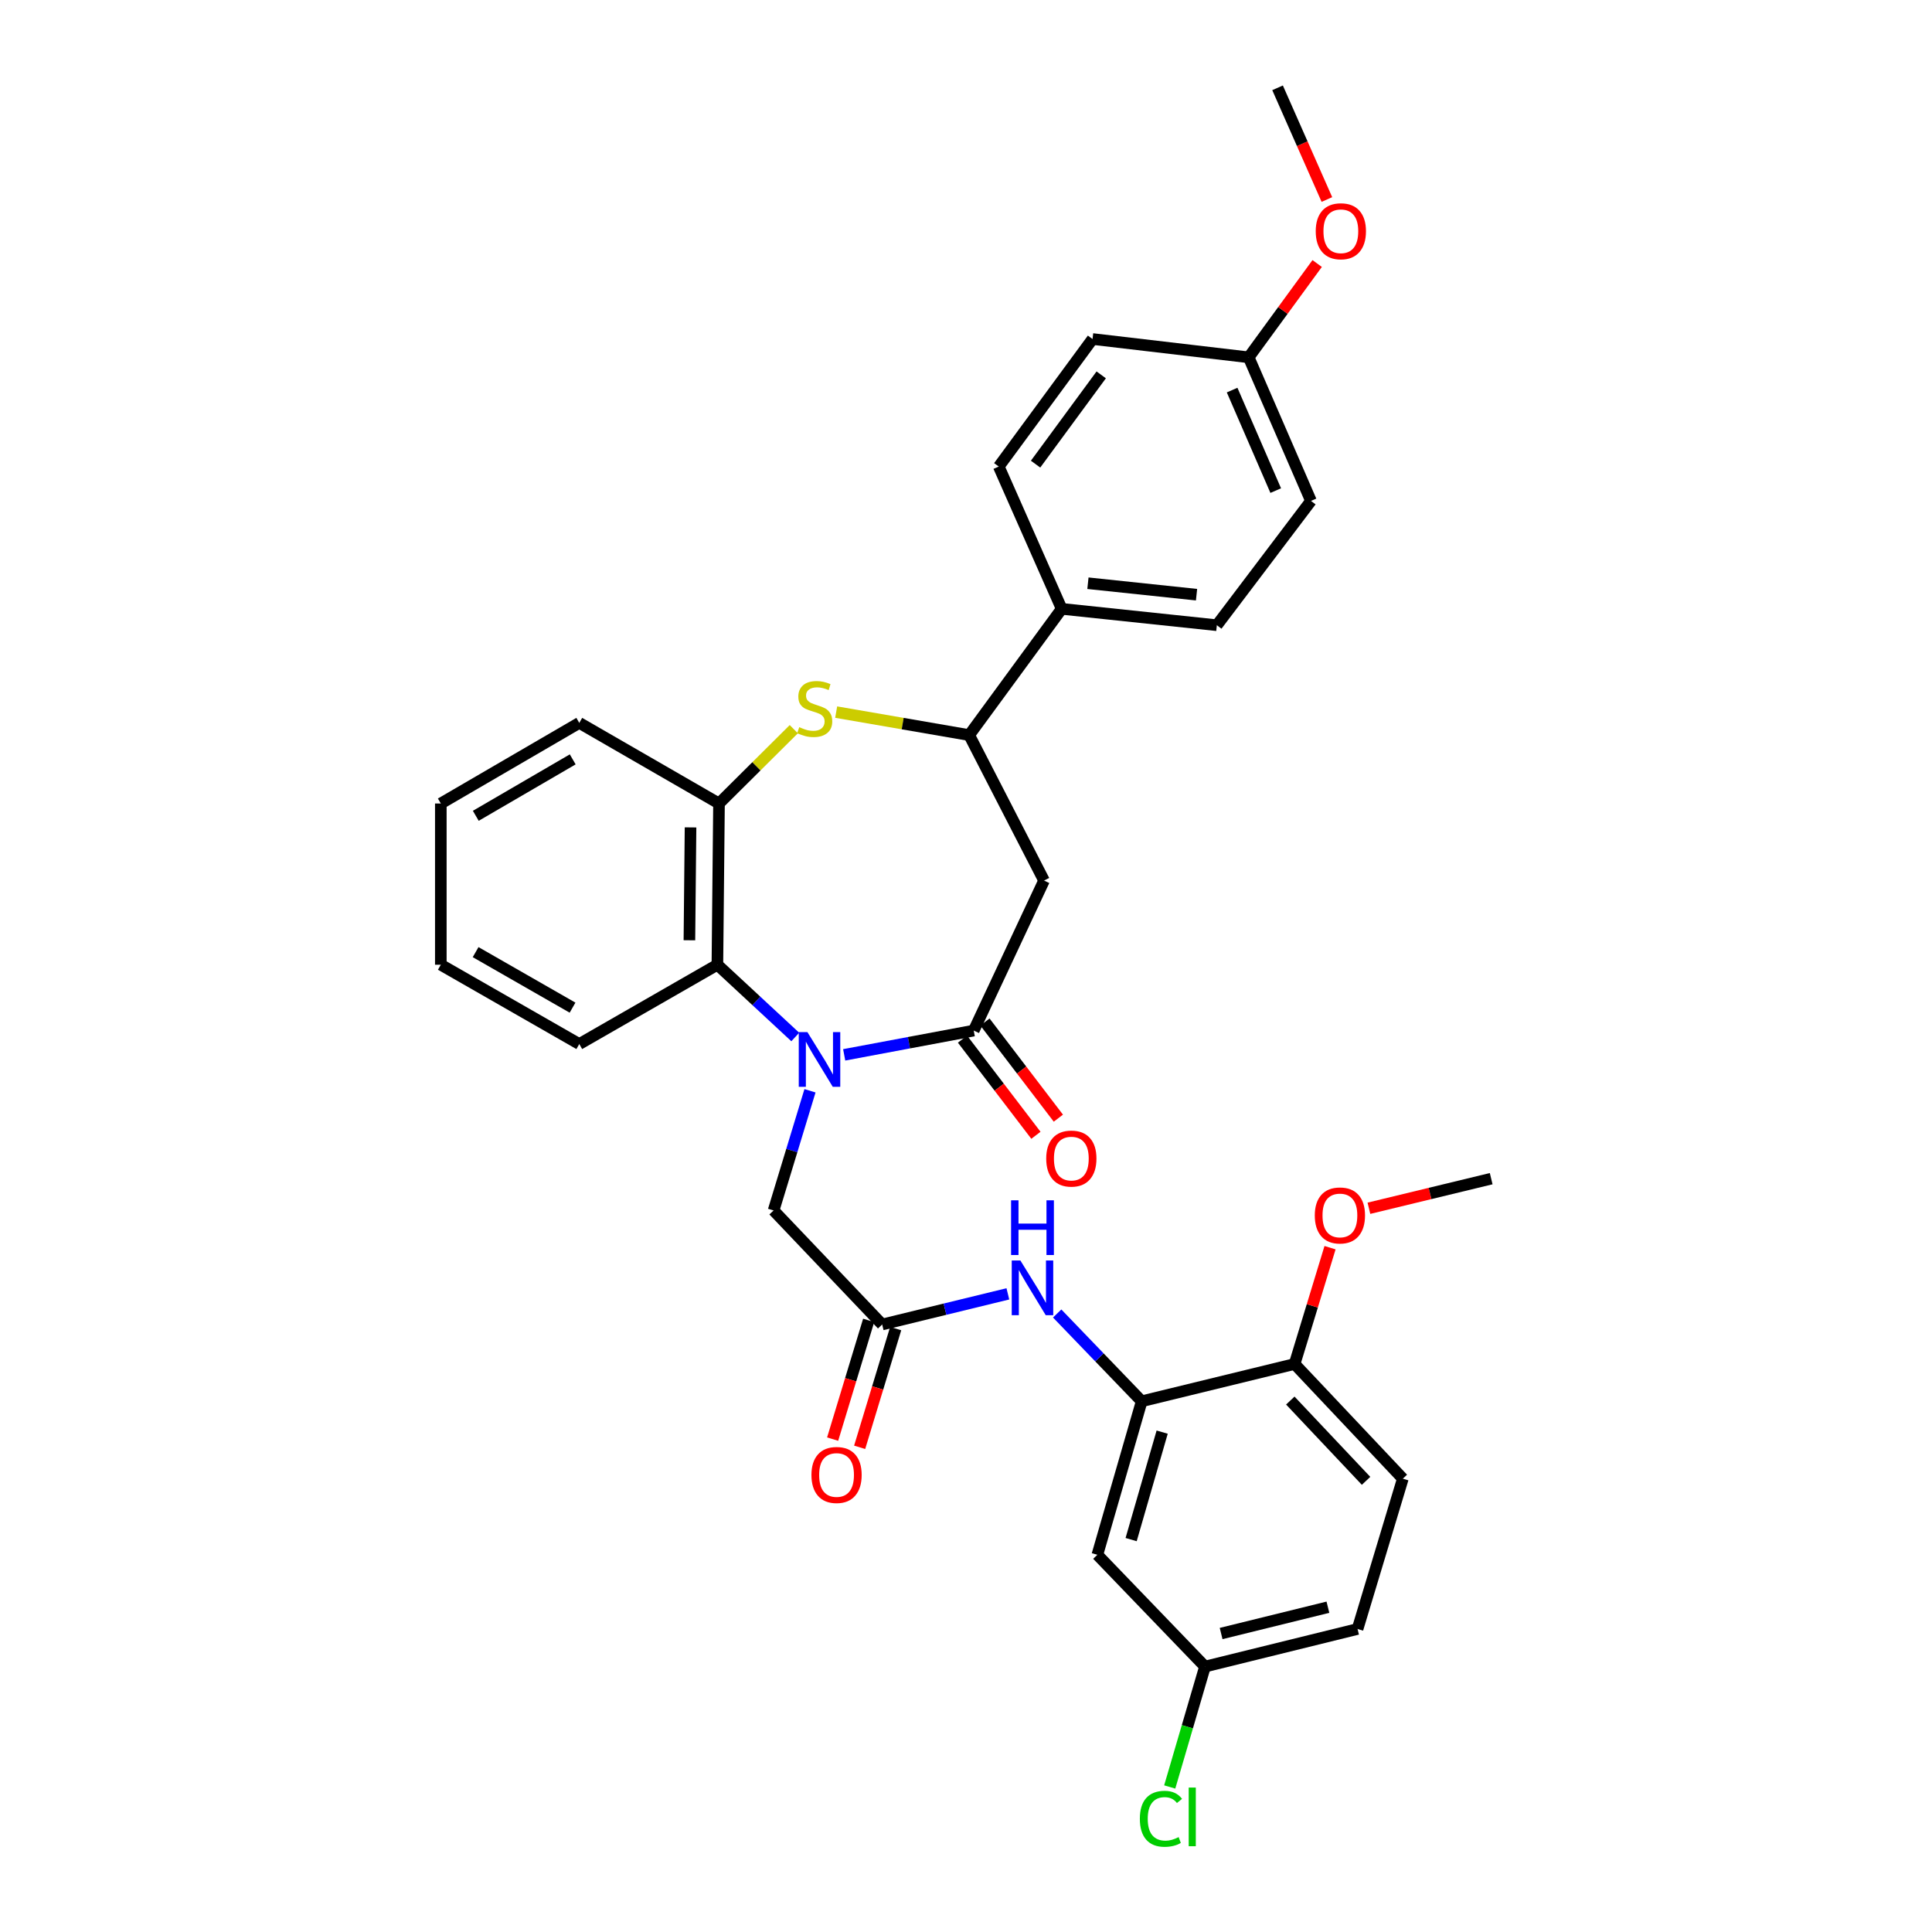 <?xml version='1.0' encoding='iso-8859-1'?>
<svg version='1.1' baseProfile='full'
              xmlns='http://www.w3.org/2000/svg'
                      xmlns:rdkit='http://www.rdkit.org/xml'
                      xmlns:xlink='http://www.w3.org/1999/xlink'
                  xml:space='preserve'
width='1000px' height='1000px' viewBox='0 0 1000 1000'>
<!-- END OF HEADER -->
<rect style='opacity:1.0;fill:#FFFFFF;stroke:none' width='1000' height='1000' x='0' y='0'> </rect>
<path class='bond-0' d='M 436.948,545.991 L 470.475,539.707' style='fill:none;fill-rule:evenodd;stroke:#0000FF;stroke-width:6px;stroke-linecap:butt;stroke-linejoin:miter;stroke-opacity:1' />
<path class='bond-0' d='M 470.475,539.707 L 504.002,533.423' style='fill:none;fill-rule:evenodd;stroke:#000000;stroke-width:6px;stroke-linecap:butt;stroke-linejoin:miter;stroke-opacity:1' />
<path class='bond-3' d='M 411.635,536.747 L 391.478,518.045' style='fill:none;fill-rule:evenodd;stroke:#0000FF;stroke-width:6px;stroke-linecap:butt;stroke-linejoin:miter;stroke-opacity:1' />
<path class='bond-3' d='M 391.478,518.045 L 371.321,499.343' style='fill:none;fill-rule:evenodd;stroke:#000000;stroke-width:6px;stroke-linecap:butt;stroke-linejoin:miter;stroke-opacity:1' />
<path class='bond-9' d='M 419.249,564.586 L 409.828,595.558' style='fill:none;fill-rule:evenodd;stroke:#0000FF;stroke-width:6px;stroke-linecap:butt;stroke-linejoin:miter;stroke-opacity:1' />
<path class='bond-9' d='M 409.828,595.558 L 400.408,626.529' style='fill:none;fill-rule:evenodd;stroke:#000000;stroke-width:6px;stroke-linecap:butt;stroke-linejoin:miter;stroke-opacity:1' />
<path class='bond-2' d='M 504.002,533.423 L 540.395,455.782' style='fill:none;fill-rule:evenodd;stroke:#000000;stroke-width:6px;stroke-linecap:butt;stroke-linejoin:miter;stroke-opacity:1' />
<path class='bond-12' d='M 498.195,537.856 L 517.193,562.741' style='fill:none;fill-rule:evenodd;stroke:#000000;stroke-width:6px;stroke-linecap:butt;stroke-linejoin:miter;stroke-opacity:1' />
<path class='bond-12' d='M 517.193,562.741 L 536.192,587.625' style='fill:none;fill-rule:evenodd;stroke:#FF0000;stroke-width:6px;stroke-linecap:butt;stroke-linejoin:miter;stroke-opacity:1' />
<path class='bond-12' d='M 509.809,528.989 L 528.808,553.874' style='fill:none;fill-rule:evenodd;stroke:#000000;stroke-width:6px;stroke-linecap:butt;stroke-linejoin:miter;stroke-opacity:1' />
<path class='bond-12' d='M 528.808,553.874 L 547.806,578.758' style='fill:none;fill-rule:evenodd;stroke:#FF0000;stroke-width:6px;stroke-linecap:butt;stroke-linejoin:miter;stroke-opacity:1' />
<path class='bond-1' d='M 410.867,377.42 L 391.512,396.655' style='fill:none;fill-rule:evenodd;stroke:#CCCC00;stroke-width:6px;stroke-linecap:butt;stroke-linejoin:miter;stroke-opacity:1' />
<path class='bond-1' d='M 391.512,396.655 L 372.157,415.89' style='fill:none;fill-rule:evenodd;stroke:#000000;stroke-width:6px;stroke-linecap:butt;stroke-linejoin:miter;stroke-opacity:1' />
<path class='bond-32' d='M 432.802,368.581 L 467.225,374.53' style='fill:none;fill-rule:evenodd;stroke:#CCCC00;stroke-width:6px;stroke-linecap:butt;stroke-linejoin:miter;stroke-opacity:1' />
<path class='bond-32' d='M 467.225,374.53 L 501.648,380.479' style='fill:none;fill-rule:evenodd;stroke:#000000;stroke-width:6px;stroke-linecap:butt;stroke-linejoin:miter;stroke-opacity:1' />
<path class='bond-4' d='M 540.395,455.782 L 501.648,380.479' style='fill:none;fill-rule:evenodd;stroke:#000000;stroke-width:6px;stroke-linecap:butt;stroke-linejoin:miter;stroke-opacity:1' />
<path class='bond-5' d='M 371.321,499.343 L 372.157,415.89' style='fill:none;fill-rule:evenodd;stroke:#000000;stroke-width:6px;stroke-linecap:butt;stroke-linejoin:miter;stroke-opacity:1' />
<path class='bond-5' d='M 356.834,486.679 L 357.42,428.261' style='fill:none;fill-rule:evenodd;stroke:#000000;stroke-width:6px;stroke-linecap:butt;stroke-linejoin:miter;stroke-opacity:1' />
<path class='bond-25' d='M 371.321,499.343 L 299.833,540.396' style='fill:none;fill-rule:evenodd;stroke:#000000;stroke-width:6px;stroke-linecap:butt;stroke-linejoin:miter;stroke-opacity:1' />
<path class='bond-11' d='M 501.648,380.479 L 549.528,315.136' style='fill:none;fill-rule:evenodd;stroke:#000000;stroke-width:6px;stroke-linecap:butt;stroke-linejoin:miter;stroke-opacity:1' />
<path class='bond-27' d='M 372.157,415.89 L 299.833,374.163' style='fill:none;fill-rule:evenodd;stroke:#000000;stroke-width:6px;stroke-linecap:butt;stroke-linejoin:miter;stroke-opacity:1' />
<path class='bond-6' d='M 590.938,725.293 L 569.064,702.577' style='fill:none;fill-rule:evenodd;stroke:#000000;stroke-width:6px;stroke-linecap:butt;stroke-linejoin:miter;stroke-opacity:1' />
<path class='bond-6' d='M 569.064,702.577 L 547.19,679.86' style='fill:none;fill-rule:evenodd;stroke:#0000FF;stroke-width:6px;stroke-linecap:butt;stroke-linejoin:miter;stroke-opacity:1' />
<path class='bond-10' d='M 590.938,725.293 L 567.989,804.761' style='fill:none;fill-rule:evenodd;stroke:#000000;stroke-width:6px;stroke-linecap:butt;stroke-linejoin:miter;stroke-opacity:1' />
<path class='bond-10' d='M 601.535,741.268 L 585.47,796.895' style='fill:none;fill-rule:evenodd;stroke:#000000;stroke-width:6px;stroke-linecap:butt;stroke-linejoin:miter;stroke-opacity:1' />
<path class='bond-13' d='M 590.938,725.293 L 670.081,705.996' style='fill:none;fill-rule:evenodd;stroke:#000000;stroke-width:6px;stroke-linecap:butt;stroke-linejoin:miter;stroke-opacity:1' />
<path class='bond-7' d='M 456.609,685.555 L 400.408,626.529' style='fill:none;fill-rule:evenodd;stroke:#000000;stroke-width:6px;stroke-linecap:butt;stroke-linejoin:miter;stroke-opacity:1' />
<path class='bond-8' d='M 456.609,685.555 L 489.14,677.626' style='fill:none;fill-rule:evenodd;stroke:#000000;stroke-width:6px;stroke-linecap:butt;stroke-linejoin:miter;stroke-opacity:1' />
<path class='bond-8' d='M 489.14,677.626 L 521.67,669.697' style='fill:none;fill-rule:evenodd;stroke:#0000FF;stroke-width:6px;stroke-linecap:butt;stroke-linejoin:miter;stroke-opacity:1' />
<path class='bond-14' d='M 449.617,683.434 L 440.295,714.159' style='fill:none;fill-rule:evenodd;stroke:#000000;stroke-width:6px;stroke-linecap:butt;stroke-linejoin:miter;stroke-opacity:1' />
<path class='bond-14' d='M 440.295,714.159 L 430.972,744.885' style='fill:none;fill-rule:evenodd;stroke:#FF0000;stroke-width:6px;stroke-linecap:butt;stroke-linejoin:miter;stroke-opacity:1' />
<path class='bond-14' d='M 463.6,687.677 L 454.278,718.402' style='fill:none;fill-rule:evenodd;stroke:#000000;stroke-width:6px;stroke-linecap:butt;stroke-linejoin:miter;stroke-opacity:1' />
<path class='bond-14' d='M 454.278,718.402 L 444.955,749.127' style='fill:none;fill-rule:evenodd;stroke:#FF0000;stroke-width:6px;stroke-linecap:butt;stroke-linejoin:miter;stroke-opacity:1' />
<path class='bond-18' d='M 567.989,804.761 L 623.703,862.618' style='fill:none;fill-rule:evenodd;stroke:#000000;stroke-width:6px;stroke-linecap:butt;stroke-linejoin:miter;stroke-opacity:1' />
<path class='bond-15' d='M 549.528,315.136 L 629.84,323.612' style='fill:none;fill-rule:evenodd;stroke:#000000;stroke-width:6px;stroke-linecap:butt;stroke-linejoin:miter;stroke-opacity:1' />
<path class='bond-15' d='M 563.109,301.876 L 619.327,307.809' style='fill:none;fill-rule:evenodd;stroke:#000000;stroke-width:6px;stroke-linecap:butt;stroke-linejoin:miter;stroke-opacity:1' />
<path class='bond-16' d='M 549.528,315.136 L 516.959,241.481' style='fill:none;fill-rule:evenodd;stroke:#000000;stroke-width:6px;stroke-linecap:butt;stroke-linejoin:miter;stroke-opacity:1' />
<path class='bond-17' d='M 670.081,705.996 L 726.104,765.356' style='fill:none;fill-rule:evenodd;stroke:#000000;stroke-width:6px;stroke-linecap:butt;stroke-linejoin:miter;stroke-opacity:1' />
<path class='bond-17' d='M 667.858,724.93 L 707.074,766.481' style='fill:none;fill-rule:evenodd;stroke:#000000;stroke-width:6px;stroke-linecap:butt;stroke-linejoin:miter;stroke-opacity:1' />
<path class='bond-24' d='M 670.081,705.996 L 679.253,675.899' style='fill:none;fill-rule:evenodd;stroke:#000000;stroke-width:6px;stroke-linecap:butt;stroke-linejoin:miter;stroke-opacity:1' />
<path class='bond-24' d='M 679.253,675.899 L 688.424,645.801' style='fill:none;fill-rule:evenodd;stroke:#FF0000;stroke-width:6px;stroke-linecap:butt;stroke-linejoin:miter;stroke-opacity:1' />
<path class='bond-22' d='M 629.84,323.612 L 678.557,259.268' style='fill:none;fill-rule:evenodd;stroke:#000000;stroke-width:6px;stroke-linecap:butt;stroke-linejoin:miter;stroke-opacity:1' />
<path class='bond-21' d='M 516.959,241.481 L 565.496,175.473' style='fill:none;fill-rule:evenodd;stroke:#000000;stroke-width:6px;stroke-linecap:butt;stroke-linejoin:miter;stroke-opacity:1' />
<path class='bond-21' d='M 536.012,240.237 L 569.988,194.031' style='fill:none;fill-rule:evenodd;stroke:#000000;stroke-width:6px;stroke-linecap:butt;stroke-linejoin:miter;stroke-opacity:1' />
<path class='bond-20' d='M 726.104,765.356 L 702.667,843.159' style='fill:none;fill-rule:evenodd;stroke:#000000;stroke-width:6px;stroke-linecap:butt;stroke-linejoin:miter;stroke-opacity:1' />
<path class='bond-23' d='M 623.703,862.618 L 614.574,893.776' style='fill:none;fill-rule:evenodd;stroke:#000000;stroke-width:6px;stroke-linecap:butt;stroke-linejoin:miter;stroke-opacity:1' />
<path class='bond-23' d='M 614.574,893.776 L 605.445,924.935' style='fill:none;fill-rule:evenodd;stroke:#00CC00;stroke-width:6px;stroke-linecap:butt;stroke-linejoin:miter;stroke-opacity:1' />
<path class='bond-35' d='M 623.703,862.618 L 702.667,843.159' style='fill:none;fill-rule:evenodd;stroke:#000000;stroke-width:6px;stroke-linecap:butt;stroke-linejoin:miter;stroke-opacity:1' />
<path class='bond-35' d='M 632.051,845.511 L 687.326,831.89' style='fill:none;fill-rule:evenodd;stroke:#000000;stroke-width:6px;stroke-linecap:butt;stroke-linejoin:miter;stroke-opacity:1' />
<path class='bond-19' d='M 646.312,184.947 L 565.496,175.473' style='fill:none;fill-rule:evenodd;stroke:#000000;stroke-width:6px;stroke-linecap:butt;stroke-linejoin:miter;stroke-opacity:1' />
<path class='bond-26' d='M 646.312,184.947 L 664.039,160.671' style='fill:none;fill-rule:evenodd;stroke:#000000;stroke-width:6px;stroke-linecap:butt;stroke-linejoin:miter;stroke-opacity:1' />
<path class='bond-26' d='M 664.039,160.671 L 681.766,136.395' style='fill:none;fill-rule:evenodd;stroke:#FF0000;stroke-width:6px;stroke-linecap:butt;stroke-linejoin:miter;stroke-opacity:1' />
<path class='bond-34' d='M 646.312,184.947 L 678.557,259.268' style='fill:none;fill-rule:evenodd;stroke:#000000;stroke-width:6px;stroke-linecap:butt;stroke-linejoin:miter;stroke-opacity:1' />
<path class='bond-34' d='M 637.743,201.911 L 660.315,253.936' style='fill:none;fill-rule:evenodd;stroke:#000000;stroke-width:6px;stroke-linecap:butt;stroke-linejoin:miter;stroke-opacity:1' />
<path class='bond-28' d='M 708.548,625.396 L 740.191,617.739' style='fill:none;fill-rule:evenodd;stroke:#FF0000;stroke-width:6px;stroke-linecap:butt;stroke-linejoin:miter;stroke-opacity:1' />
<path class='bond-28' d='M 740.191,617.739 L 771.833,610.082' style='fill:none;fill-rule:evenodd;stroke:#000000;stroke-width:6px;stroke-linecap:butt;stroke-linejoin:miter;stroke-opacity:1' />
<path class='bond-30' d='M 299.833,540.396 L 228.167,499.343' style='fill:none;fill-rule:evenodd;stroke:#000000;stroke-width:6px;stroke-linecap:butt;stroke-linejoin:miter;stroke-opacity:1' />
<path class='bond-30' d='M 296.346,521.559 L 246.18,492.822' style='fill:none;fill-rule:evenodd;stroke:#000000;stroke-width:6px;stroke-linecap:butt;stroke-linejoin:miter;stroke-opacity:1' />
<path class='bond-29' d='M 686.801,103.266 L 674.033,74.36' style='fill:none;fill-rule:evenodd;stroke:#FF0000;stroke-width:6px;stroke-linecap:butt;stroke-linejoin:miter;stroke-opacity:1' />
<path class='bond-29' d='M 674.033,74.36 L 661.265,45.455' style='fill:none;fill-rule:evenodd;stroke:#000000;stroke-width:6px;stroke-linecap:butt;stroke-linejoin:miter;stroke-opacity:1' />
<path class='bond-33' d='M 299.833,374.163 L 228.167,415.89' style='fill:none;fill-rule:evenodd;stroke:#000000;stroke-width:6px;stroke-linecap:butt;stroke-linejoin:miter;stroke-opacity:1' />
<path class='bond-33' d='M 296.436,393.05 L 246.269,422.259' style='fill:none;fill-rule:evenodd;stroke:#000000;stroke-width:6px;stroke-linecap:butt;stroke-linejoin:miter;stroke-opacity:1' />
<path class='bond-31' d='M 228.167,499.343 L 228.167,415.89' style='fill:none;fill-rule:evenodd;stroke:#000000;stroke-width:6px;stroke-linecap:butt;stroke-linejoin:miter;stroke-opacity:1' />
<path  class='atom-0' d='M 417.917 534.224
L 427.197 549.224
Q 428.117 550.704, 429.597 553.384
Q 431.077 556.064, 431.157 556.224
L 431.157 534.224
L 434.917 534.224
L 434.917 562.544
L 431.037 562.544
L 421.077 546.144
Q 419.917 544.224, 418.677 542.024
Q 417.477 539.824, 417.117 539.144
L 417.117 562.544
L 413.437 562.544
L 413.437 534.224
L 417.917 534.224
' fill='#0000FF'/>
<path  class='atom-2' d='M 413.693 376.382
Q 414.013 376.502, 415.333 377.062
Q 416.653 377.622, 418.093 377.982
Q 419.573 378.302, 421.013 378.302
Q 423.693 378.302, 425.253 377.022
Q 426.813 375.702, 426.813 373.422
Q 426.813 371.862, 426.013 370.902
Q 425.253 369.942, 424.053 369.422
Q 422.853 368.902, 420.853 368.302
Q 418.333 367.542, 416.813 366.822
Q 415.333 366.102, 414.253 364.582
Q 413.213 363.062, 413.213 360.502
Q 413.213 356.942, 415.613 354.742
Q 418.053 352.542, 422.853 352.542
Q 426.133 352.542, 429.853 354.102
L 428.933 357.182
Q 425.533 355.782, 422.973 355.782
Q 420.213 355.782, 418.693 356.942
Q 417.173 358.062, 417.213 360.022
Q 417.213 361.542, 417.973 362.462
Q 418.773 363.382, 419.893 363.902
Q 421.053 364.422, 422.973 365.022
Q 425.533 365.822, 427.053 366.622
Q 428.573 367.422, 429.653 369.062
Q 430.773 370.662, 430.773 373.422
Q 430.773 377.342, 428.133 379.462
Q 425.533 381.542, 421.173 381.542
Q 418.653 381.542, 416.733 380.982
Q 414.853 380.462, 412.613 379.542
L 413.693 376.382
' fill='#CCCC00'/>
<path  class='atom-9' d='M 528.152 652.431
L 537.432 667.431
Q 538.352 668.911, 539.832 671.591
Q 541.312 674.271, 541.392 674.431
L 541.392 652.431
L 545.152 652.431
L 545.152 680.751
L 541.272 680.751
L 531.312 664.351
Q 530.152 662.431, 528.912 660.231
Q 527.712 658.031, 527.352 657.351
L 527.352 680.751
L 523.672 680.751
L 523.672 652.431
L 528.152 652.431
' fill='#0000FF'/>
<path  class='atom-9' d='M 523.332 621.279
L 527.172 621.279
L 527.172 633.319
L 541.652 633.319
L 541.652 621.279
L 545.492 621.279
L 545.492 649.599
L 541.652 649.599
L 541.652 636.519
L 527.172 636.519
L 527.172 649.599
L 523.332 649.599
L 523.332 621.279
' fill='#0000FF'/>
<path  class='atom-13' d='M 541.521 599.673
Q 541.521 592.873, 544.881 589.073
Q 548.241 585.273, 554.521 585.273
Q 560.801 585.273, 564.161 589.073
Q 567.521 592.873, 567.521 599.673
Q 567.521 606.553, 564.121 610.473
Q 560.721 614.353, 554.521 614.353
Q 548.281 614.353, 544.881 610.473
Q 541.521 606.593, 541.521 599.673
M 554.521 611.153
Q 558.841 611.153, 561.161 608.273
Q 563.521 605.353, 563.521 599.673
Q 563.521 594.113, 561.161 591.313
Q 558.841 588.473, 554.521 588.473
Q 550.201 588.473, 547.841 591.273
Q 545.521 594.073, 545.521 599.673
Q 545.521 605.393, 547.841 608.273
Q 550.201 611.153, 554.521 611.153
' fill='#FF0000'/>
<path  class='atom-15' d='M 420.002 763.439
Q 420.002 756.639, 423.362 752.839
Q 426.722 749.039, 433.002 749.039
Q 439.282 749.039, 442.642 752.839
Q 446.002 756.639, 446.002 763.439
Q 446.002 770.319, 442.602 774.239
Q 439.202 778.119, 433.002 778.119
Q 426.762 778.119, 423.362 774.239
Q 420.002 770.359, 420.002 763.439
M 433.002 774.919
Q 437.322 774.919, 439.642 772.039
Q 442.002 769.119, 442.002 763.439
Q 442.002 757.879, 439.642 755.079
Q 437.322 752.239, 433.002 752.239
Q 428.682 752.239, 426.322 755.039
Q 424.002 757.839, 424.002 763.439
Q 424.002 769.159, 426.322 772.039
Q 428.682 774.919, 433.002 774.919
' fill='#FF0000'/>
<path  class='atom-24' d='M 589.987 941.402
Q 589.987 934.362, 593.267 930.682
Q 596.587 926.962, 602.867 926.962
Q 608.707 926.962, 611.827 931.082
L 609.187 933.242
Q 606.907 930.242, 602.867 930.242
Q 598.587 930.242, 596.307 933.122
Q 594.067 935.962, 594.067 941.402
Q 594.067 947.002, 596.387 949.882
Q 598.747 952.762, 603.307 952.762
Q 606.427 952.762, 610.067 950.882
L 611.187 953.882
Q 609.707 954.842, 607.467 955.402
Q 605.227 955.962, 602.747 955.962
Q 596.587 955.962, 593.267 952.202
Q 589.987 948.442, 589.987 941.402
' fill='#00CC00'/>
<path  class='atom-24' d='M 615.267 925.242
L 618.947 925.242
L 618.947 955.602
L 615.267 955.602
L 615.267 925.242
' fill='#00CC00'/>
<path  class='atom-25' d='M 680.534 629.109
Q 680.534 622.309, 683.894 618.509
Q 687.254 614.709, 693.534 614.709
Q 699.814 614.709, 703.174 618.509
Q 706.534 622.309, 706.534 629.109
Q 706.534 635.989, 703.134 639.909
Q 699.734 643.789, 693.534 643.789
Q 687.294 643.789, 683.894 639.909
Q 680.534 636.029, 680.534 629.109
M 693.534 640.589
Q 697.854 640.589, 700.174 637.709
Q 702.534 634.789, 702.534 629.109
Q 702.534 623.549, 700.174 620.749
Q 697.854 617.909, 693.534 617.909
Q 689.214 617.909, 686.854 620.709
Q 684.534 623.509, 684.534 629.109
Q 684.534 634.829, 686.854 637.709
Q 689.214 640.589, 693.534 640.589
' fill='#FF0000'/>
<path  class='atom-27' d='M 681.022 119.693
Q 681.022 112.893, 684.382 109.093
Q 687.742 105.293, 694.022 105.293
Q 700.302 105.293, 703.662 109.093
Q 707.022 112.893, 707.022 119.693
Q 707.022 126.573, 703.622 130.493
Q 700.222 134.373, 694.022 134.373
Q 687.782 134.373, 684.382 130.493
Q 681.022 126.613, 681.022 119.693
M 694.022 131.173
Q 698.342 131.173, 700.662 128.293
Q 703.022 125.373, 703.022 119.693
Q 703.022 114.133, 700.662 111.333
Q 698.342 108.493, 694.022 108.493
Q 689.702 108.493, 687.342 111.293
Q 685.022 114.093, 685.022 119.693
Q 685.022 125.413, 687.342 128.293
Q 689.702 131.173, 694.022 131.173
' fill='#FF0000'/>
</svg>
